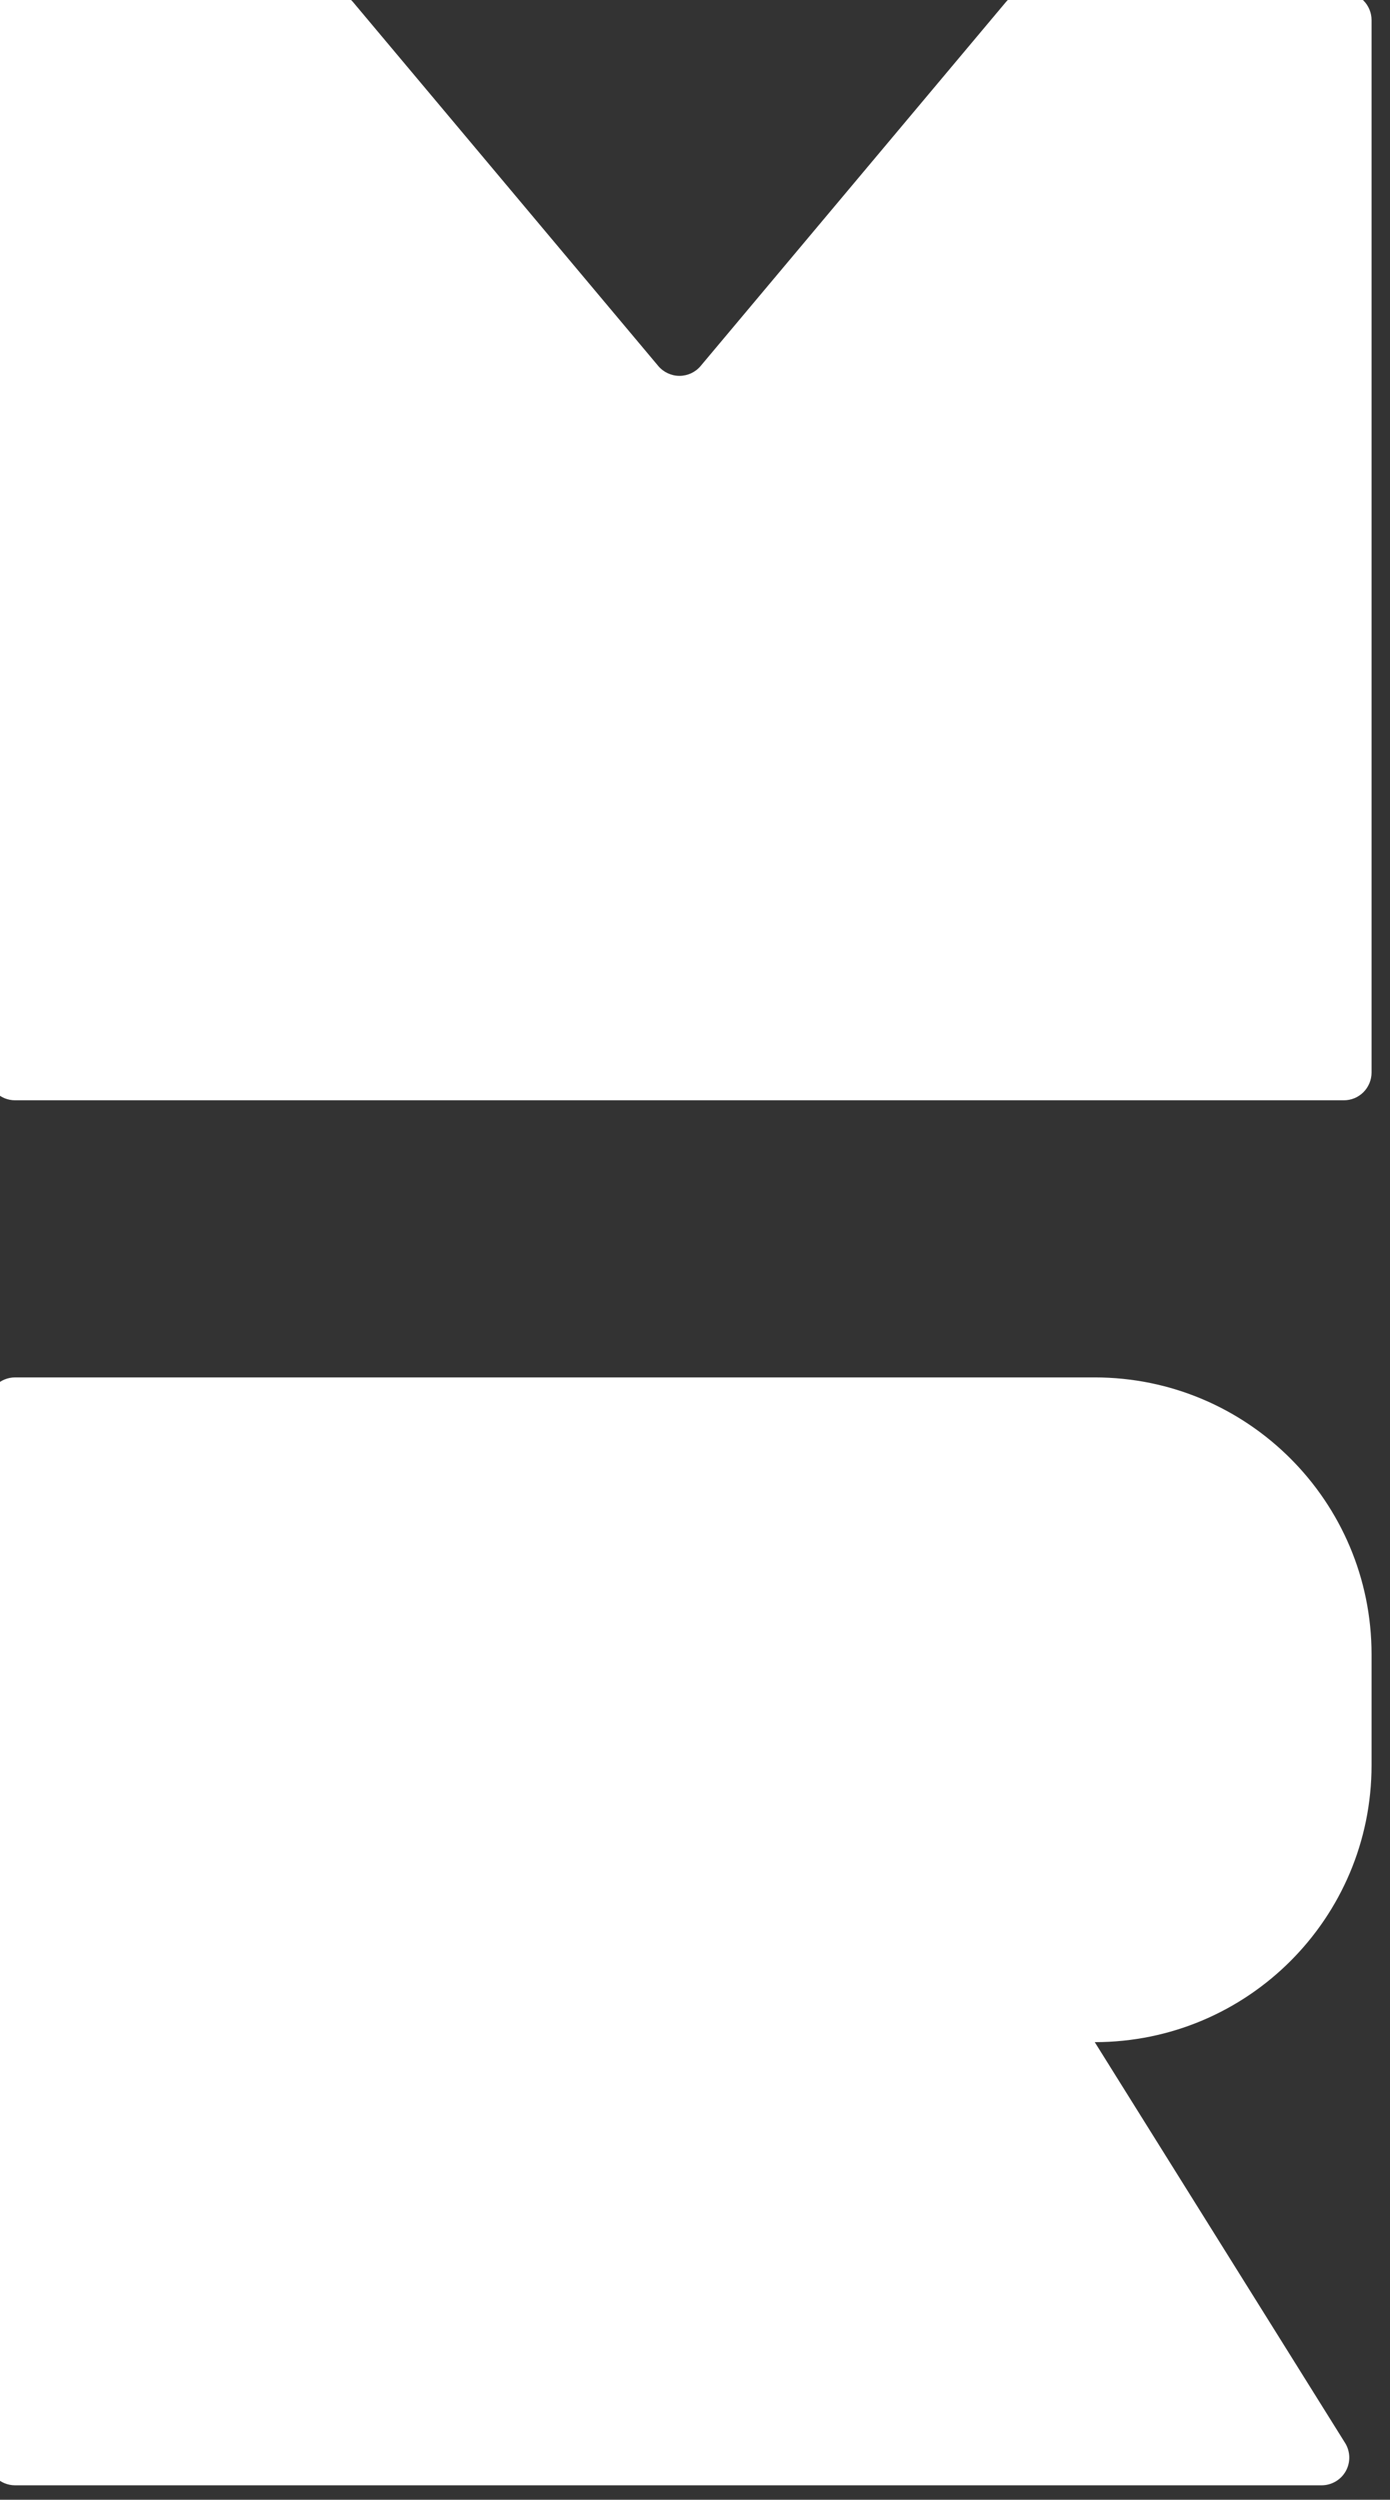 <svg xmlns="http://www.w3.org/2000/svg" xmlns:xlink="http://www.w3.org/1999/xlink" xmlns:serif="http://www.serif.com/" width="100%" height="100%" viewBox="0 0 232 417" xml:space="preserve" style="fill-rule:evenodd;clip-rule:evenodd;stroke-linejoin:round;stroke-miterlimit:2;"><rect x="0" y="0" width="232" height="417" fill="#333333" stroke="none"/><g transform="matrix(4.167,0,0,4.167,-2884.26,-1666.67)"><rect id="ArtBoard2" x="0" y="0" width="1440" height="900" style="fill:none;"></rect><g id="ArtBoard21"><g transform="matrix(0.169,0,0,0.169,423,240)"><g id="R" transform="matrix(1.111,0,0,1.111,-194.882,26.247)"><path d="M1901.58,1204.74C1901.58,1237.35 1875.14,1263.78 1842.53,1263.78C1842.53,1263.78 1842.53,1263.78 1842.53,1263.78C1842.53,1263.78 1881.16,1325.6 1895.93,1349.23C1897.07,1351.05 1897.13,1353.35 1896.09,1355.23C1895.05,1357.1 1893.07,1358.27 1890.92,1358.27C1874.81,1358.27 1623.52,1358.27 1612.2,1358.27C1610.64,1358.27 1609.14,1357.65 1608.03,1356.54C1606.92,1355.43 1606.3,1353.93 1606.3,1352.36C1606.3,1319.62 1606.3,1160.69 1606.3,1127.95C1606.3,1126.39 1606.92,1124.88 1608.03,1123.78C1609.14,1122.67 1610.64,1122.05 1612.2,1122.05C1640.79,1122.05 1766.51,1122.05 1842.52,1122.05C1875.13,1122.05 1901.58,1148.49 1901.58,1181.1L1901.58,1204.74Z" style="fill:#fff;"></path></g><g id="M" transform="matrix(1.111,0,0,1.111,-194.882,-301.837)"><path d="M1679.82,1122.05C1681.57,1122.05 1683.22,1122.82 1684.34,1124.16C1693.49,1135.05 1735.46,1185.08 1749.41,1201.7C1750.54,1203.04 1752.19,1203.81 1753.94,1203.81C1755.68,1203.81 1757.34,1203.04 1758.46,1201.7C1772.41,1185.08 1814.39,1135.05 1823.53,1124.16C1824.65,1122.82 1826.31,1122.05 1828.06,1122.05C1839.09,1122.05 1880.23,1122.05 1895.67,1122.05C1897.24,1122.05 1898.74,1122.67 1899.85,1123.78C1900.95,1124.88 1901.58,1126.39 1901.58,1127.95C1901.58,1160.69 1901.58,1319.62 1901.58,1352.36C1901.58,1353.93 1900.95,1355.43 1899.85,1356.54C1898.74,1357.65 1897.24,1358.27 1895.67,1358.27C1884.35,1358.27 1623.52,1358.27 1612.2,1358.27C1610.64,1358.27 1609.14,1357.65 1608.03,1356.54C1606.92,1355.43 1606.3,1353.93 1606.3,1352.36C1606.3,1319.62 1606.3,1160.69 1606.3,1127.95C1606.3,1126.39 1606.92,1124.88 1608.03,1123.78C1609.14,1122.67 1610.64,1122.05 1612.2,1122.05C1627.65,1122.05 1668.79,1122.05 1679.82,1122.05Z" style="fill:#fff;"></path></g></g></g></g></svg>